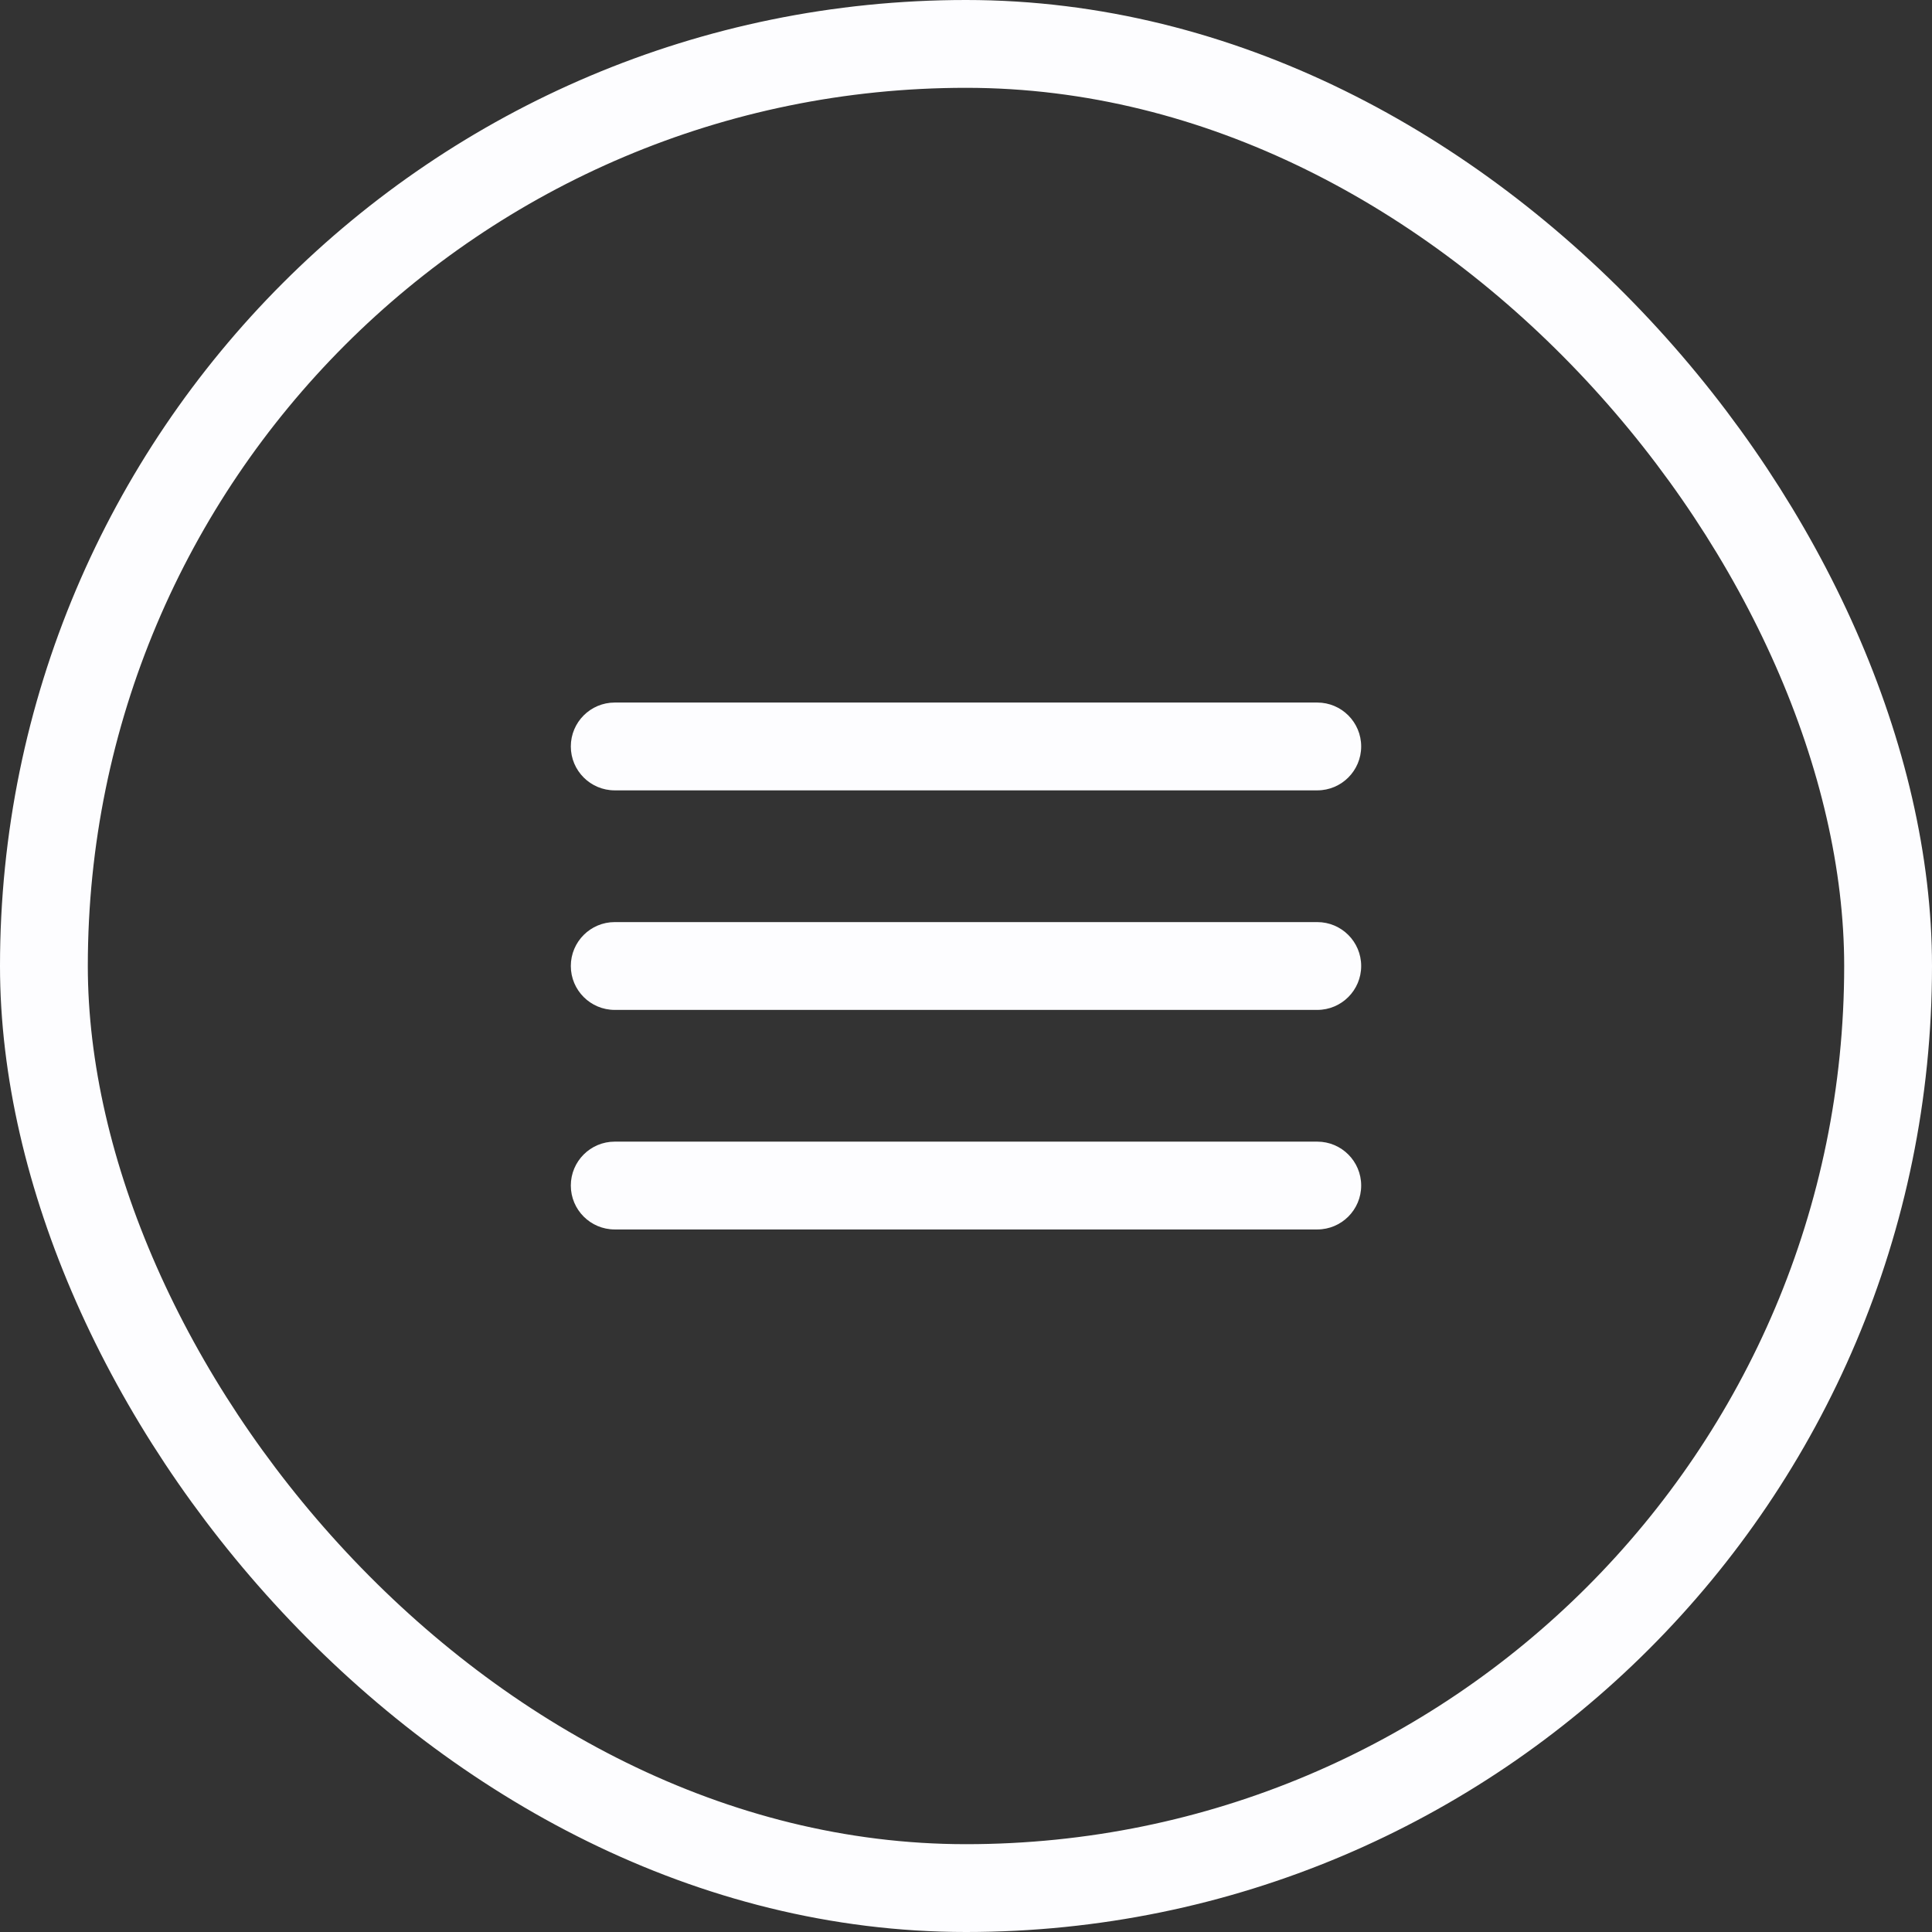 <?xml version="1.0" encoding="UTF-8"?> <svg xmlns="http://www.w3.org/2000/svg" width="44" height="44" viewBox="0 0 44 44" fill="none"><rect x="0" y="0" width="44" height="44" fill="#333333" stroke="none"/><rect x="1" y="1" width="42" height="42" rx="21" stroke="#FDFDFF" stroke-width="2"></rect><g clip-path="url(#clip0_204_3291)"><path d="M13 17C13 16.448 13.448 16 14 16H30C30.552 16 31 16.448 31 17V17C31 17.552 30.552 18 30 18H14C13.448 18 13 17.552 13 17V17ZM13 22C13 21.448 13.448 21 14 21H30C30.552 21 31 21.448 31 22V22C31 22.552 30.552 23 30 23H14C13.448 23 13 22.552 13 22V22ZM13 27C13 26.448 13.448 26 14 26H30C30.552 26 31 26.448 31 27V27C31 27.552 30.552 28 30 28H14C13.448 28 13 27.552 13 27V27Z" fill="#FDFDFF"></path></g><defs><clipPath id="clip0_204_3291"><rect x="10" y="10" width="24" height="24" rx="4" fill="white"></rect></clipPath></defs></svg> 